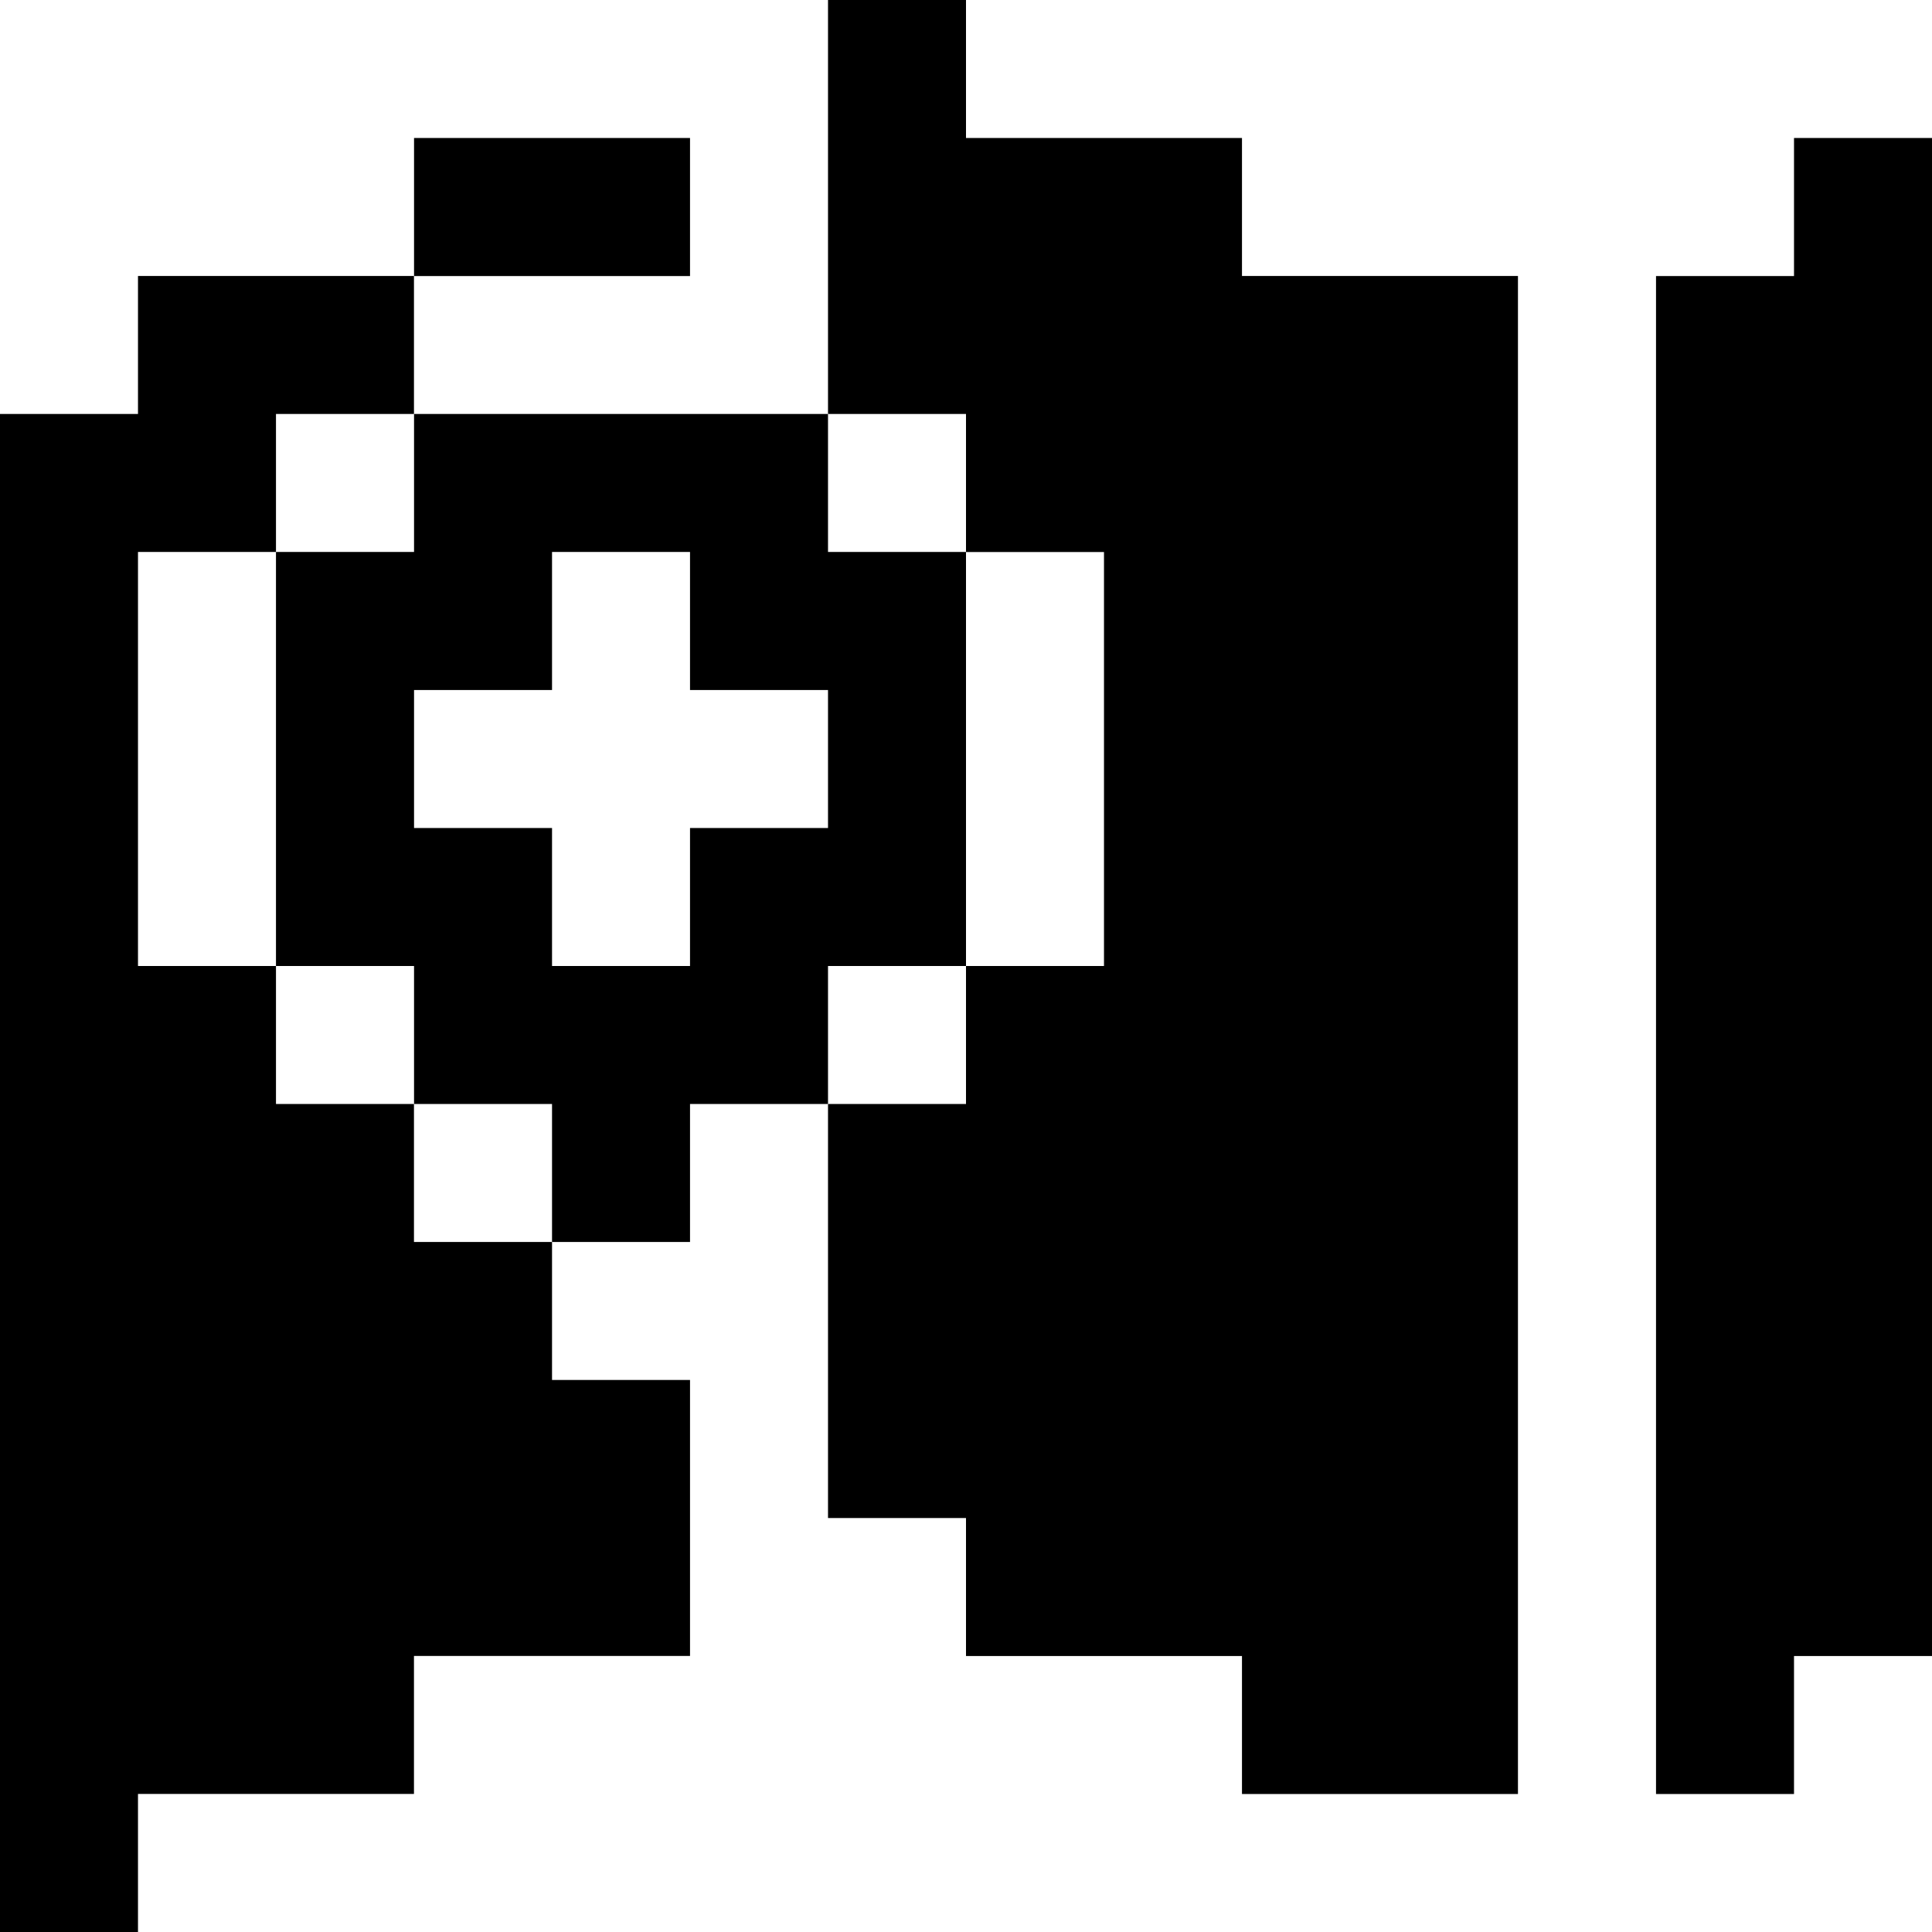 <svg width="26" height="26" viewBox="0 0 26 26" fill="none" xmlns="http://www.w3.org/2000/svg">
<path d="M26 1.857H24.143V3.715H22.286V24.143H24.143V22.286H26V1.857Z" fill="black"/>
<path d="M3.714 7.428V13H5.572V14.857H7.429V16.714H9.286V14.857H11.143V13H13V7.428H11.143V5.571H5.572V7.428H3.714ZM7.429 9.286V7.428H9.286V9.286H11.143V11.143H9.286V13H7.429V11.143H5.572V9.286H7.429Z" fill="black"/>
<path d="M13 7.429H14.857V13H13V14.857H11.143V20.429H13V22.286H16.714V24.143H20.428V3.714H16.714V1.857H13V0H11.143V5.571H13V7.429Z" fill="black"/>
<path d="M1.857 5.571H0V26H1.857V24.142H5.571V22.285H9.286V18.571H7.429V16.714H5.571V14.857H3.714V13H1.857V7.428H3.714V5.571H5.571V3.714H1.857V5.571Z" fill="black"/>
<path d="M9.286 1.857H5.572V3.715H9.286V1.857Z" fill="black"/>
</svg>
